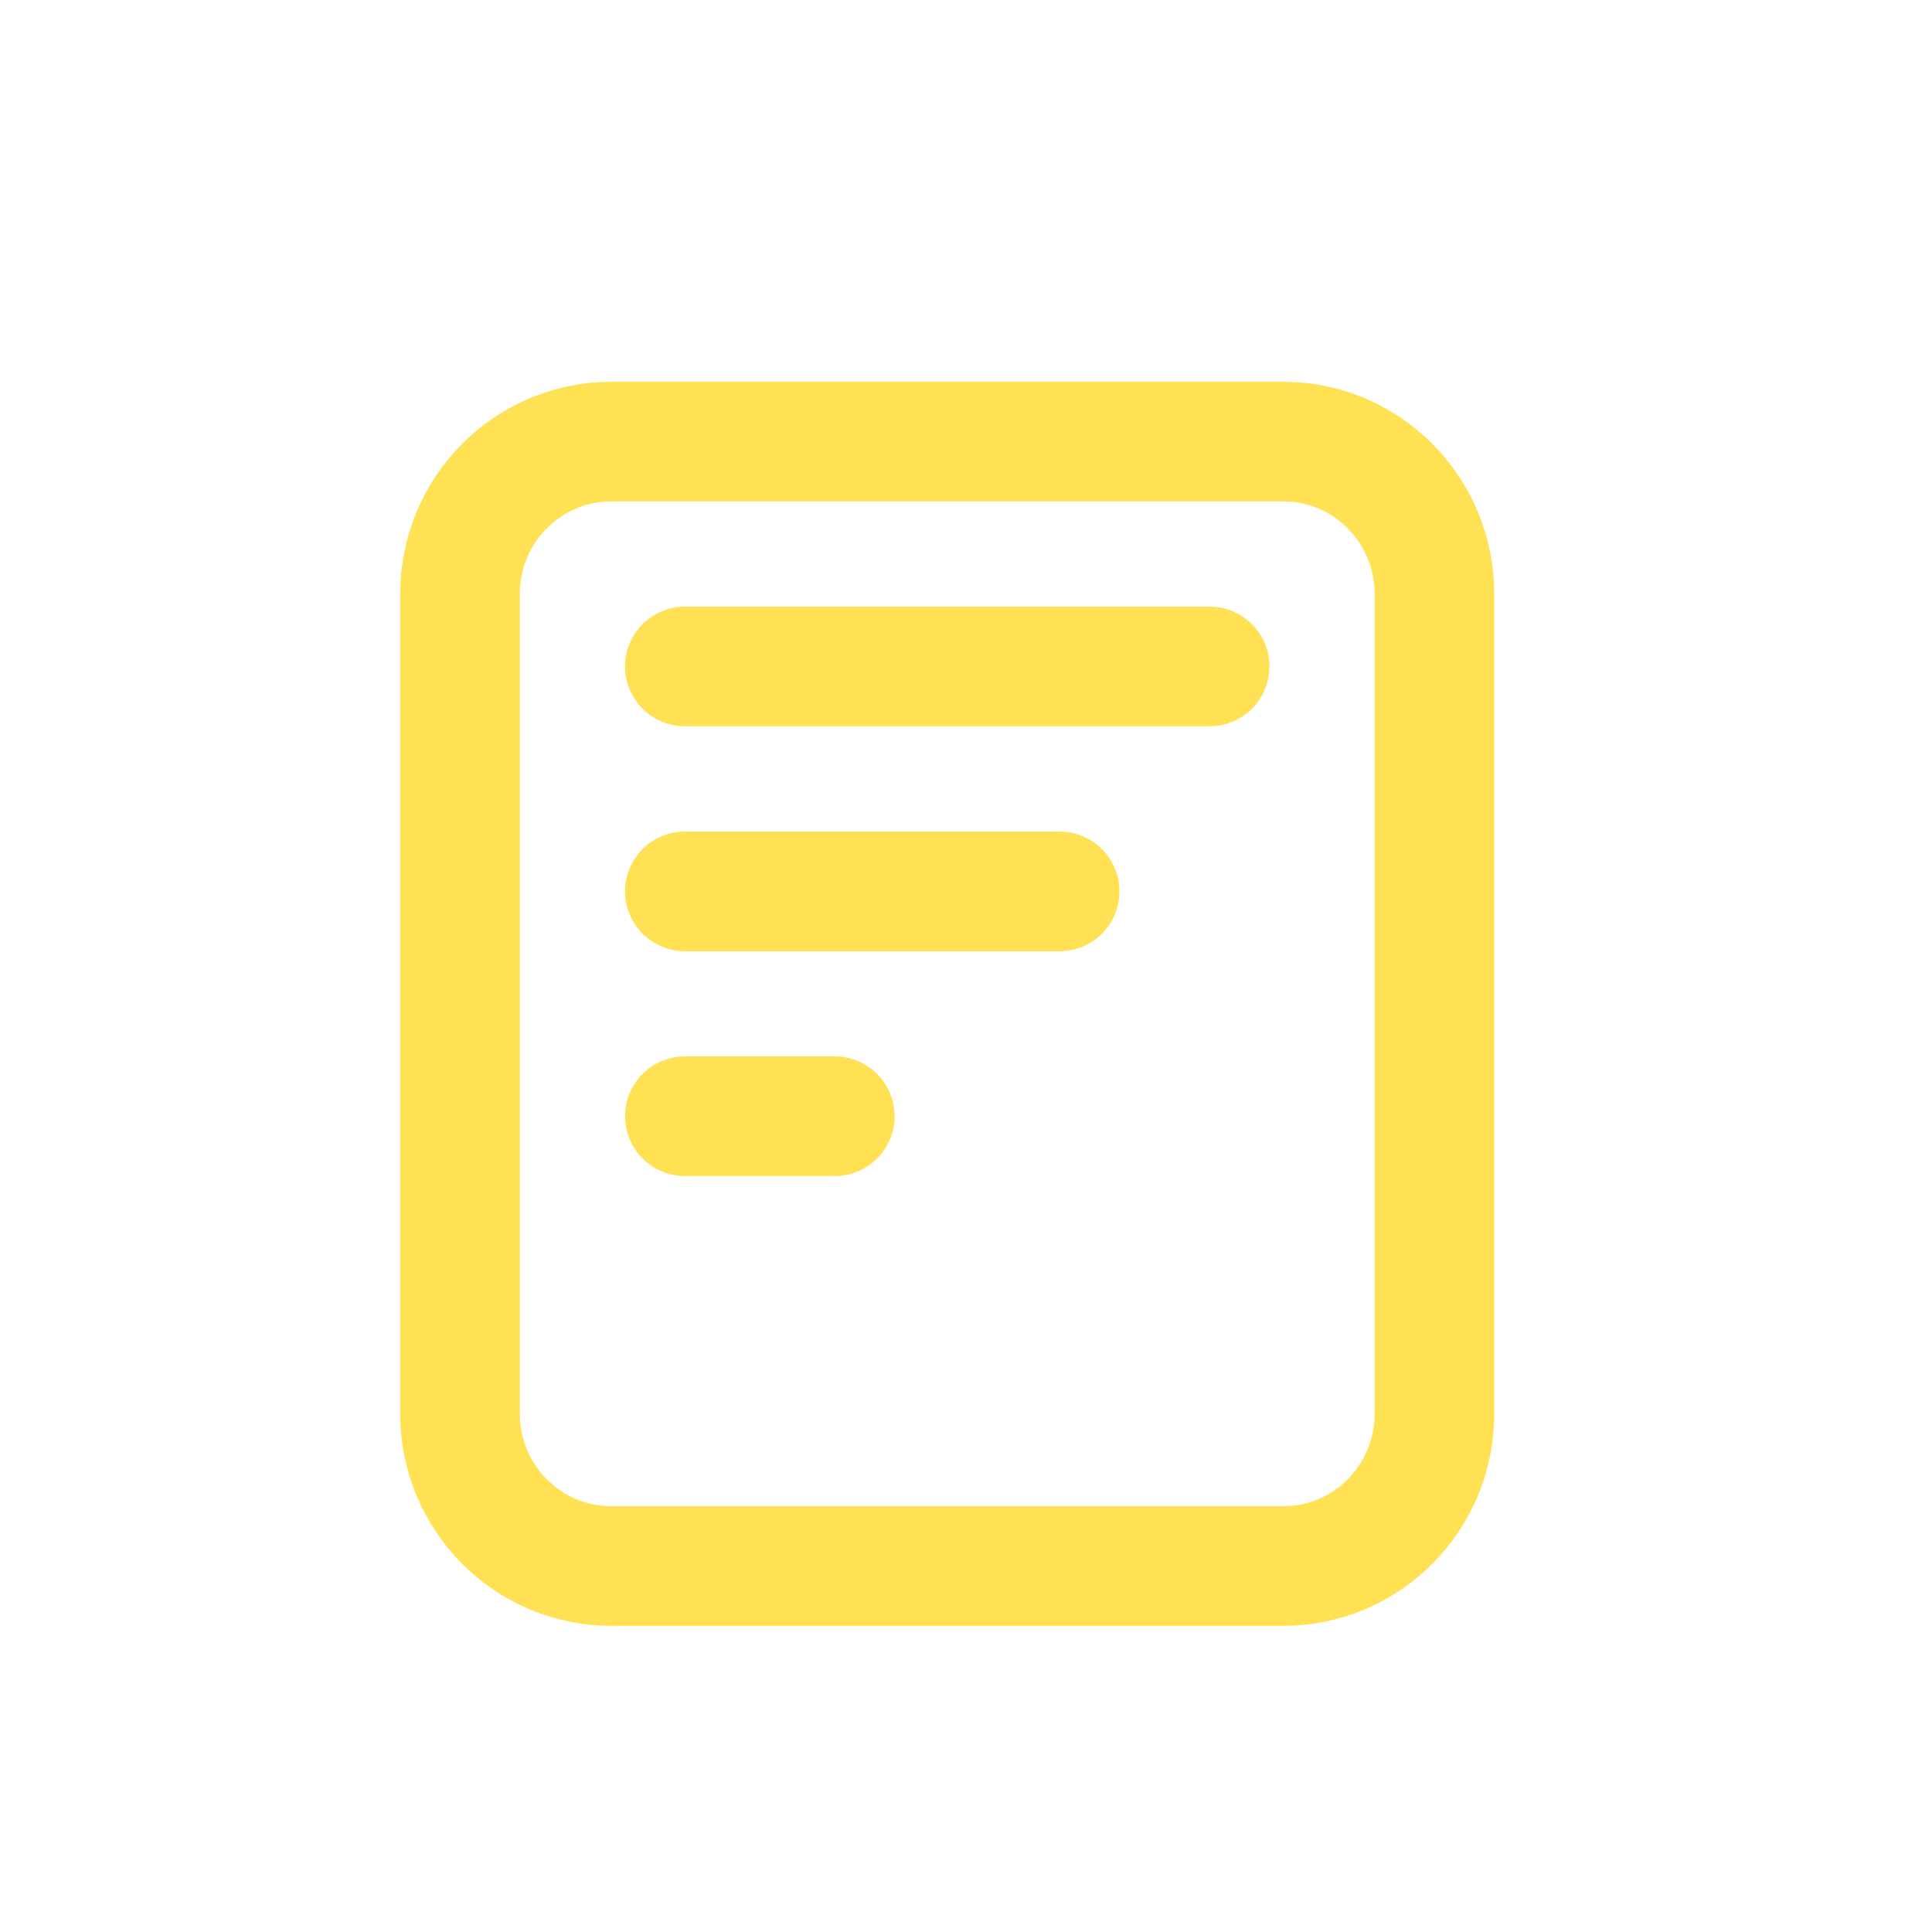 <svg width="21" height="21" viewBox="0 0 21 21" fill="none" xmlns="http://www.w3.org/2000/svg">
<g opacity="0.8">
<path d="M13.948 4.8H6.644C5.736 4.8 5 5.542 5 6.456V15.366C5 16.28 5.736 17.022 6.644 17.022H13.948C14.856 17.022 15.592 16.28 15.592 15.366V6.456C15.592 5.542 14.856 4.8 13.948 4.8Z" stroke="#FFD928" stroke-width="1.3" stroke-linecap="round" stroke-linejoin="round"/>
<path d="M7.444 7.244H13.148" stroke="#FFD928" stroke-width="1.3" stroke-linecap="round" stroke-linejoin="round"/>
<path d="M7.444 9.689H11.518" stroke="#FFD928" stroke-width="1.3" stroke-linecap="round" stroke-linejoin="round"/>
<path d="M7.444 12.133H9.074" stroke="#FFD928" stroke-width="1.3" stroke-linecap="round" stroke-linejoin="round"/>
</g>
</svg>
